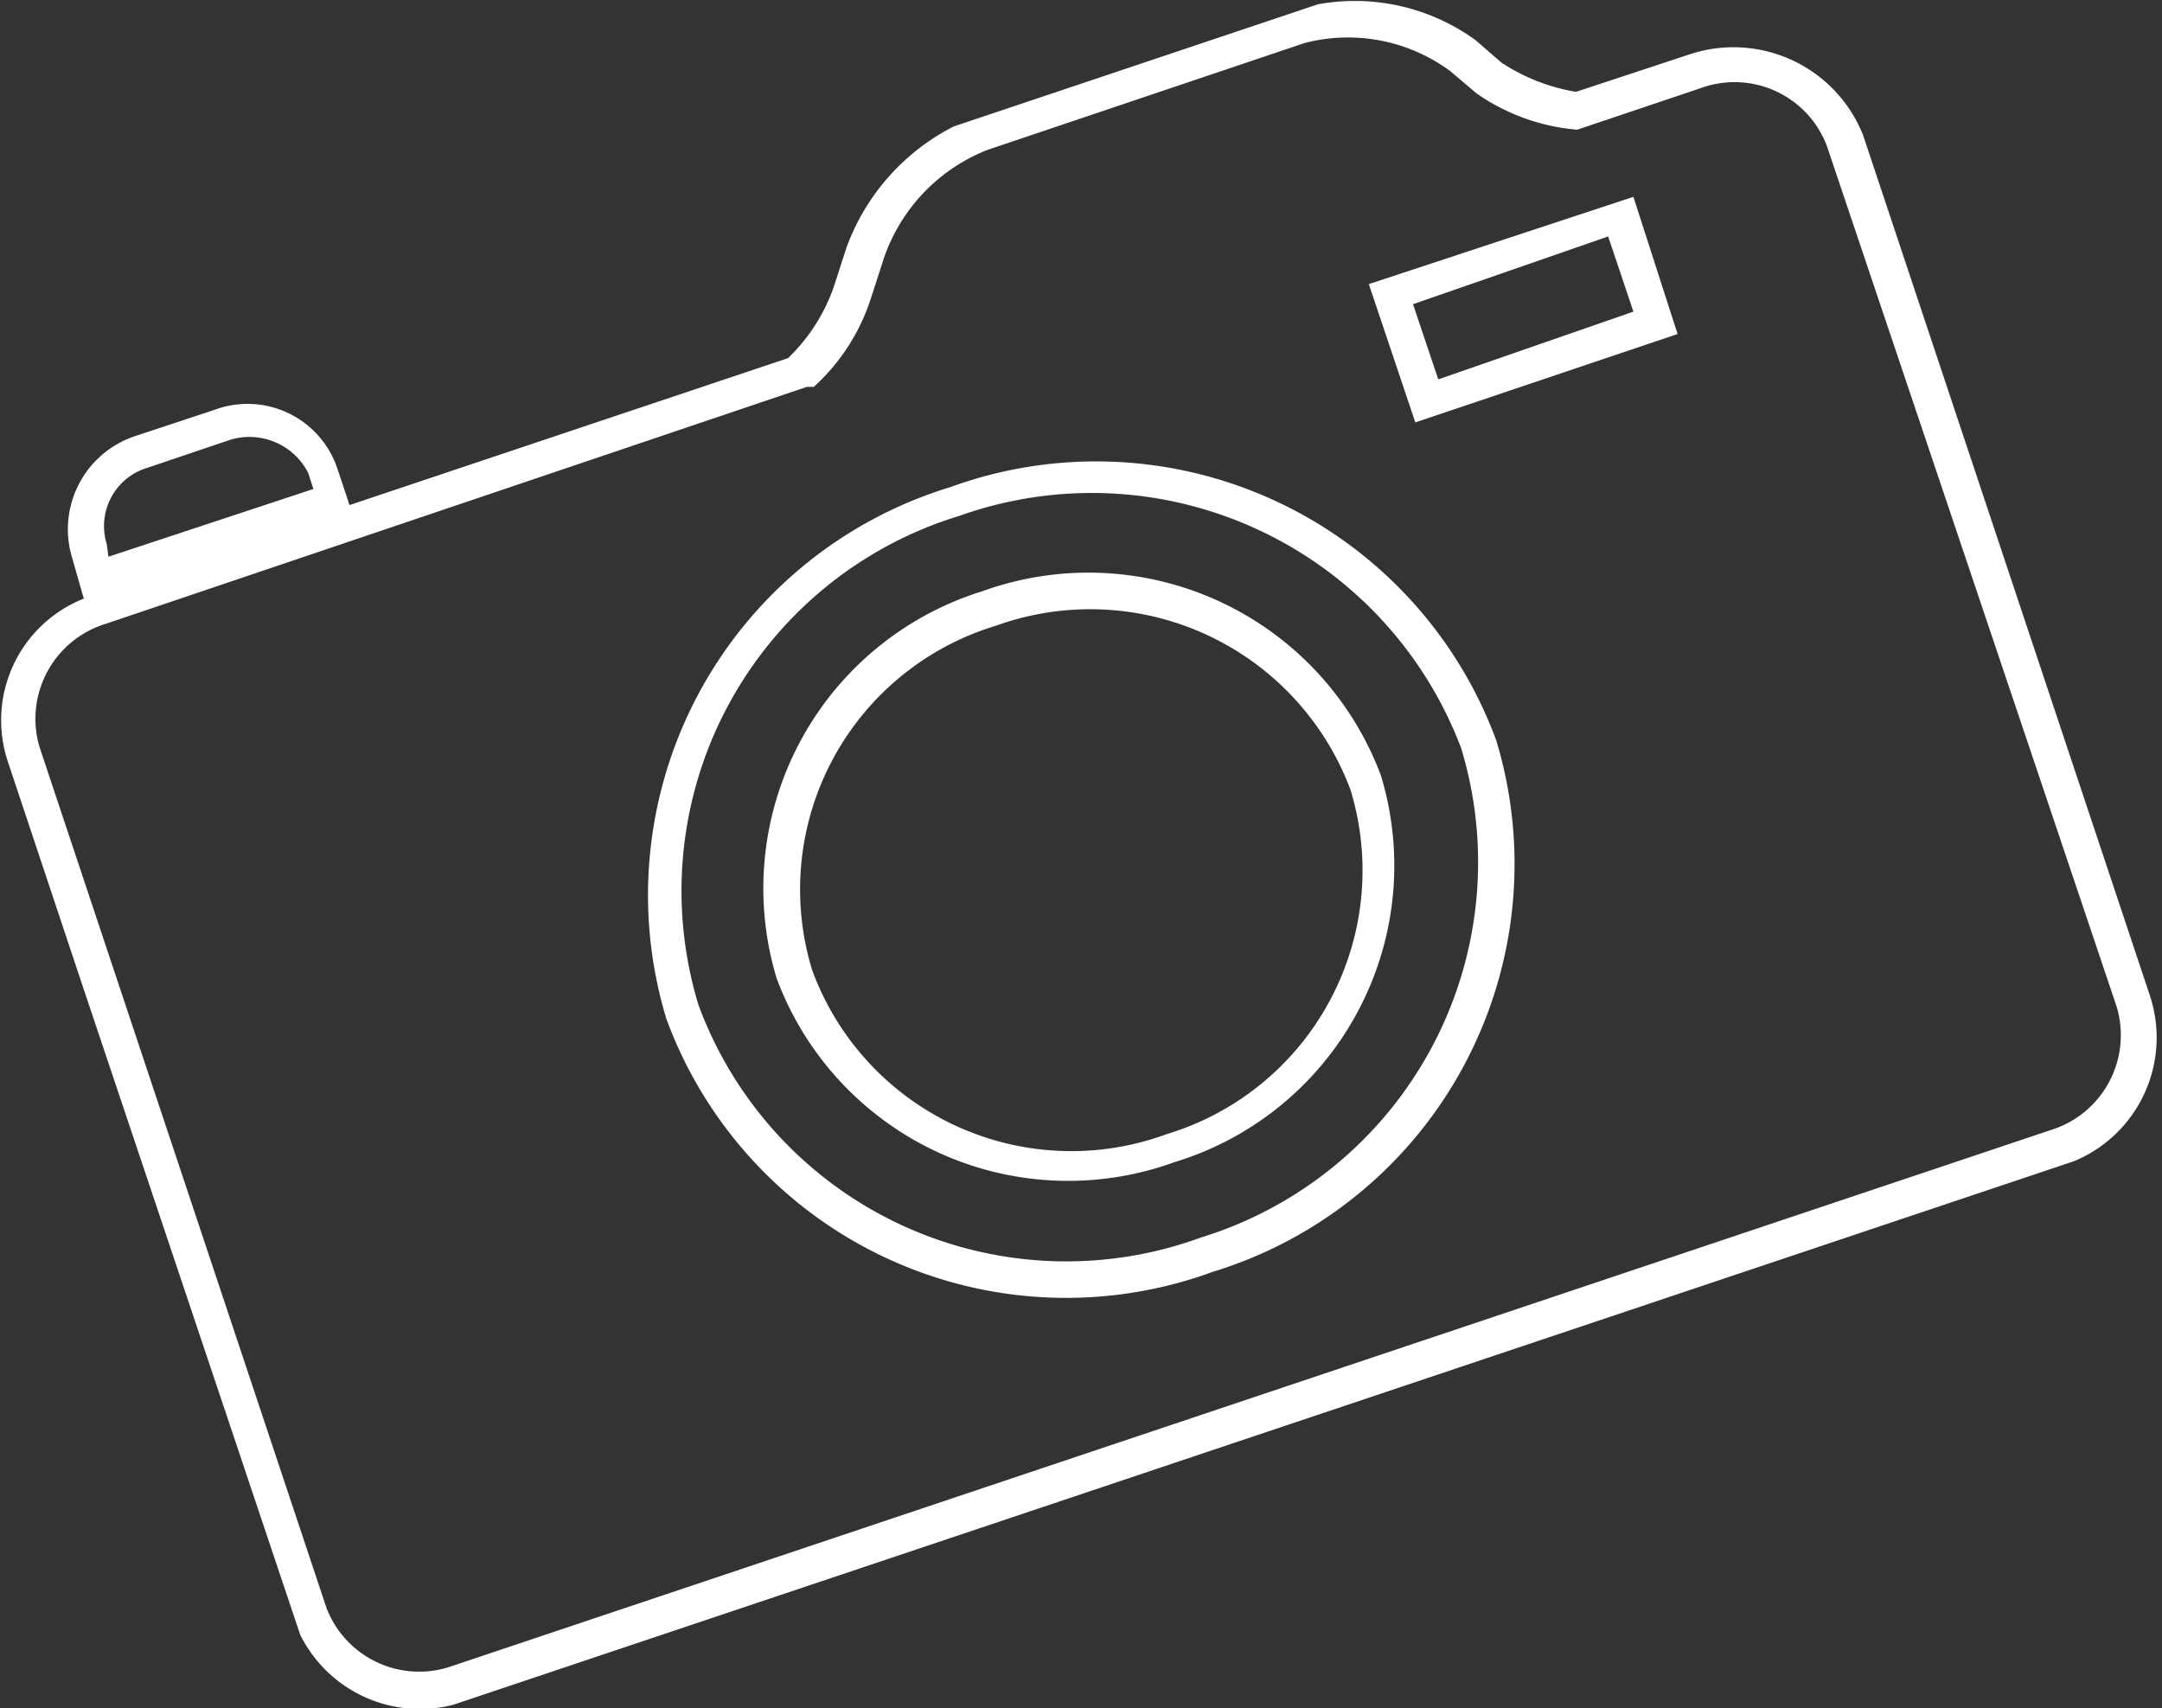 <svg xmlns="http://www.w3.org/2000/svg" xmlns:xlink="http://www.w3.org/1999/xlink" viewBox="0 0 37.67 29.76"><rect x="0" y="0" width="37.67" height="29.76" fill="#333333" stroke="none"/><defs><style>.cls-1{fill:none;}.cls-2{clip-path:url(#clip-path);}.cls-3{fill:#fff;}</style><clipPath id="clip-path" transform="translate(-1.54 -2.57)"><rect class="cls-1" x="2.82" y="4.83" width="34.17" height="23.3" transform="translate(-4.21 7.18) rotate(-18.54)"/></clipPath></defs><title>camera</title><g id="Ebene_2" data-name="Ebene 2"><g id="Ebene_1-2" data-name="Ebene 1"><g class="cls-2"><path class="cls-3" d="M37.49,22.87,9.67,32.2a2.33,2.33,0,0,1-3-1.38l-5-15A2.28,2.28,0,0,1,3,13L2.8,12.3a1.71,1.71,0,0,1,1.09-2.13l1.39-.46a1.65,1.65,0,0,1,2.13,1l.22.66,7.64-2.56a3.16,3.16,0,0,0,.8-1.25l.22-.68a3.85,3.85,0,0,1,2.26-2.28l5.56-1.86a3.58,3.58,0,0,1,3.14.53l.45.39A3.35,3.35,0,0,0,29,4.17l2-.66a2.43,2.43,0,0,1,3,1.41l5,15A2.33,2.33,0,0,1,37.49,22.87ZM3.38,13.44a1.73,1.73,0,0,0-1.15,2.15l5,15a1.73,1.73,0,0,0,2.21,1l27.83-9.33a1.73,1.73,0,0,0,1.15-2.15l-5.05-15a1.72,1.72,0,0,0-2.21-1l-2.14.72a3.59,3.59,0,0,1-1.75-.63l-.46-.39a3,3,0,0,0-2.54-.49L18.75,5.18a3.11,3.11,0,0,0-1.81,1.89l-.22.68a3.55,3.55,0,0,1-1,1.56l-.12,0Zm.05-1.17L7,11.09l-.09-.28a1.15,1.15,0,0,0-1.35-.58l-1.45.49a1.06,1.06,0,0,0-.71,1.33ZM22.67,24.73a7.42,7.42,0,0,1-9.52-4.41,7.43,7.43,0,0,1,4.94-9.26,7.43,7.43,0,0,1,9.52,4.41A7.43,7.43,0,0,1,22.67,24.73ZM18.25,11.56a6.83,6.83,0,0,0-4.54,8.52,6.83,6.83,0,0,0,8.76,4.05A6.84,6.84,0,0,0,27,15.61,6.88,6.88,0,0,0,18.25,11.56ZM22,22.82a5.42,5.42,0,0,1-6.93-3.21,5.42,5.42,0,0,1,3.59-6.74,5.44,5.44,0,0,1,6.94,3.21A5.4,5.4,0,0,1,22,22.82ZM18.9,13.47a4.8,4.8,0,0,0-3.21,6,4.81,4.81,0,0,0,6.18,2.86,4.8,4.8,0,0,0,3.2-6A4.84,4.84,0,0,0,18.9,13.47ZM30.77,8.39,26.2,9.93l-.81-2.41L30,6Zm-4.17.79L30,8l-.44-1.31L26.16,7.87Z" transform="translate(-1.54 -2.57)"/></g></g></g></svg>